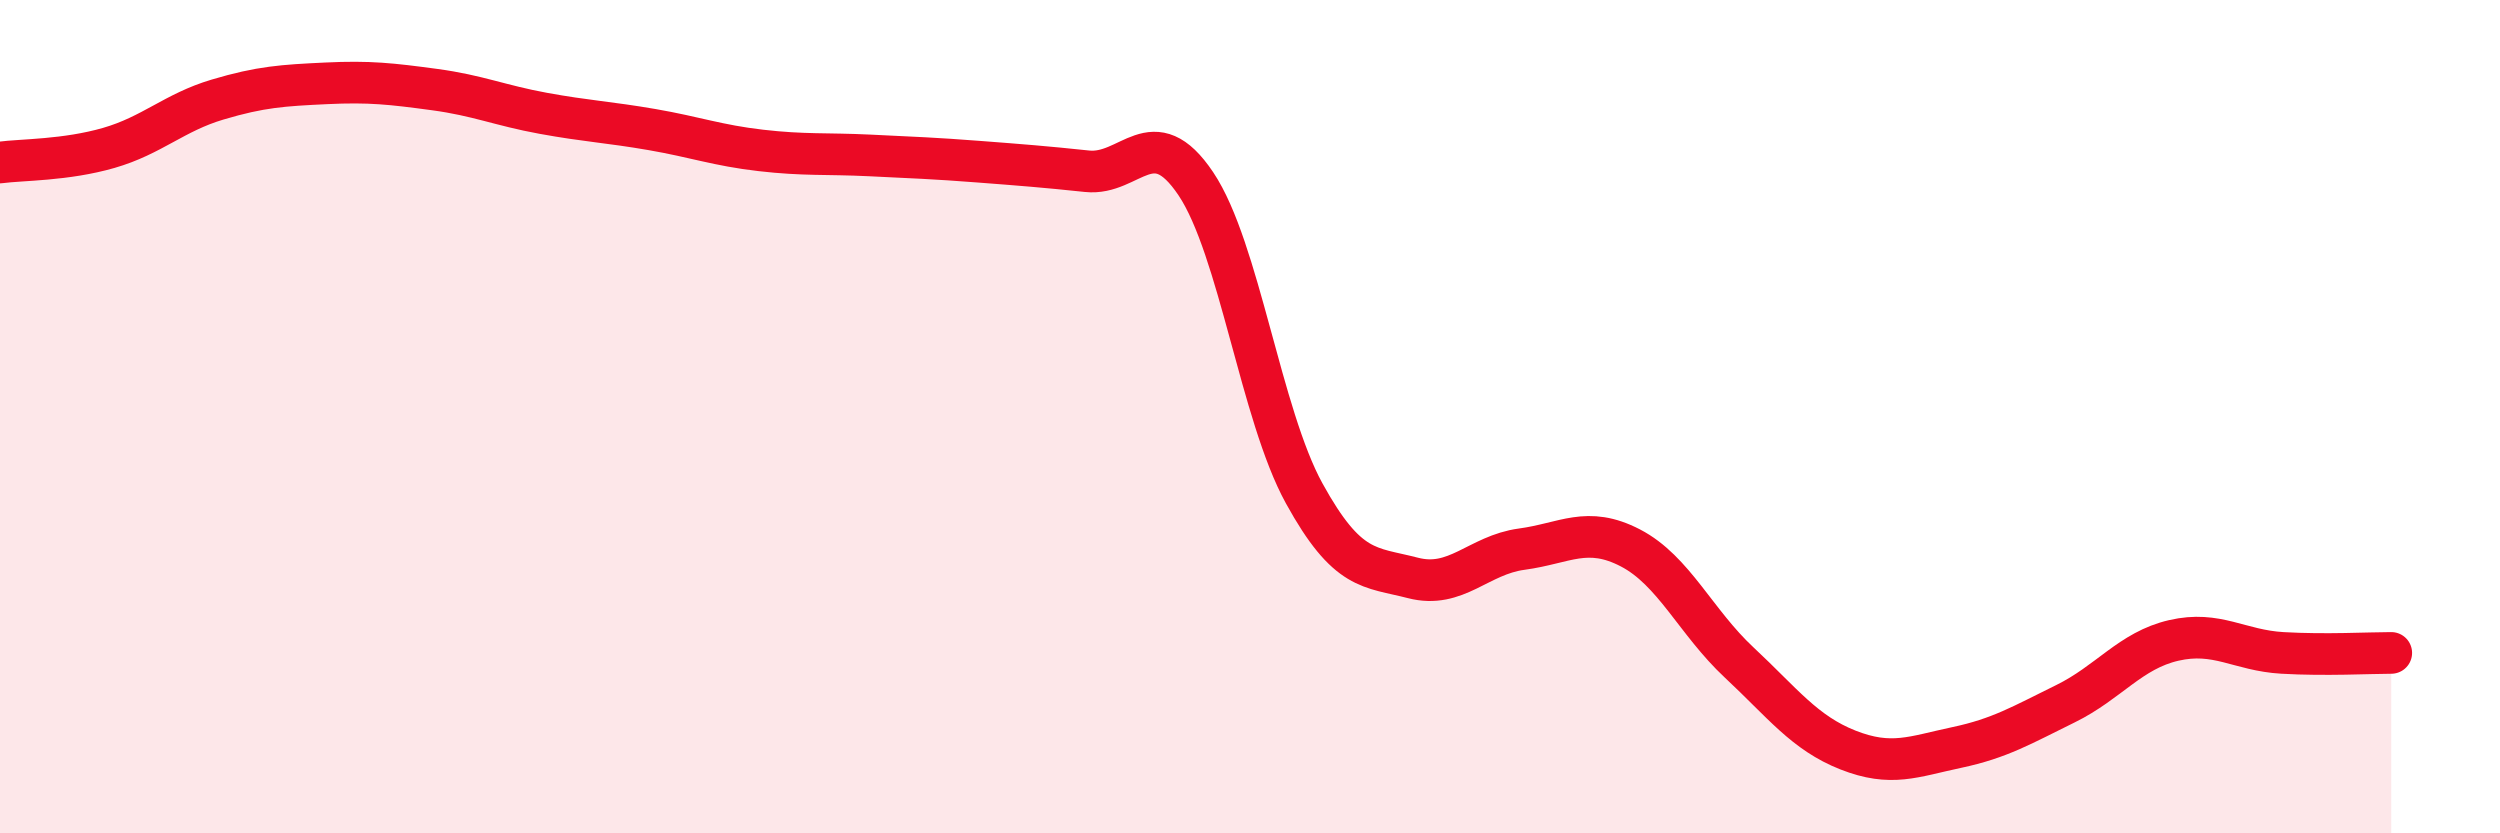 
    <svg width="60" height="20" viewBox="0 0 60 20" xmlns="http://www.w3.org/2000/svg">
      <path
        d="M 0,3.9 C 0.52,3.83 1.57,3.85 2.61,3.55 C 3.65,3.25 4.18,2.7 5.22,2.39 C 6.26,2.08 6.79,2.05 7.83,2 C 8.87,1.95 9.39,2.01 10.43,2.15 C 11.47,2.29 12,2.53 13.04,2.72 C 14.08,2.91 14.61,2.93 15.65,3.11 C 16.69,3.29 17.22,3.49 18.26,3.61 C 19.3,3.73 19.83,3.68 20.87,3.73 C 21.91,3.78 22.44,3.8 23.48,3.88 C 24.52,3.96 25.05,4 26.09,4.11 C 27.13,4.22 27.66,2.86 28.7,4.41 C 29.74,5.96 30.26,9.95 31.3,11.84 C 32.34,13.73 32.87,13.6 33.91,13.87 C 34.95,14.14 35.48,13.32 36.52,13.18 C 37.56,13.04 38.09,12.61 39.13,13.15 C 40.17,13.69 40.7,14.93 41.74,15.9 C 42.78,16.87 43.31,17.59 44.35,18 C 45.39,18.41 45.92,18.16 46.96,17.94 C 48,17.72 48.53,17.4 49.57,16.89 C 50.61,16.38 51.13,15.61 52.17,15.37 C 53.21,15.13 53.74,15.61 54.78,15.67 C 55.82,15.73 56.87,15.67 57.39,15.67L57.39 20L0 20Z"
        fill="#EB0A25"
        opacity="0.1"
        stroke-linecap="round"
        stroke-linejoin="round"
      />
      <path
        d="M 0,3.9 C 0.52,3.83 1.57,3.85 2.61,3.55 C 3.65,3.25 4.18,2.7 5.22,2.39 C 6.26,2.08 6.79,2.05 7.83,2 C 8.87,1.95 9.39,2.01 10.43,2.15 C 11.47,2.29 12,2.53 13.04,2.72 C 14.08,2.91 14.61,2.93 15.65,3.11 C 16.69,3.29 17.22,3.49 18.26,3.61 C 19.3,3.73 19.83,3.68 20.87,3.73 C 21.91,3.78 22.44,3.8 23.48,3.88 C 24.52,3.96 25.05,4 26.09,4.11 C 27.13,4.22 27.66,2.86 28.7,4.41 C 29.74,5.96 30.26,9.95 31.3,11.84 C 32.34,13.73 32.87,13.6 33.91,13.87 C 34.95,14.14 35.48,13.32 36.52,13.18 C 37.56,13.04 38.09,12.61 39.13,13.15 C 40.17,13.69 40.7,14.93 41.74,15.9 C 42.78,16.87 43.31,17.59 44.35,18 C 45.39,18.41 45.92,18.16 46.96,17.94 C 48,17.72 48.53,17.4 49.57,16.89 C 50.61,16.38 51.13,15.61 52.17,15.37 C 53.21,15.13 53.74,15.61 54.78,15.67 C 55.82,15.73 56.87,15.67 57.39,15.67"
        stroke="#EB0A25"
        stroke-width="1"
        fill="none"
        stroke-linecap="round"
        stroke-linejoin="round"
      />
    </svg>
  